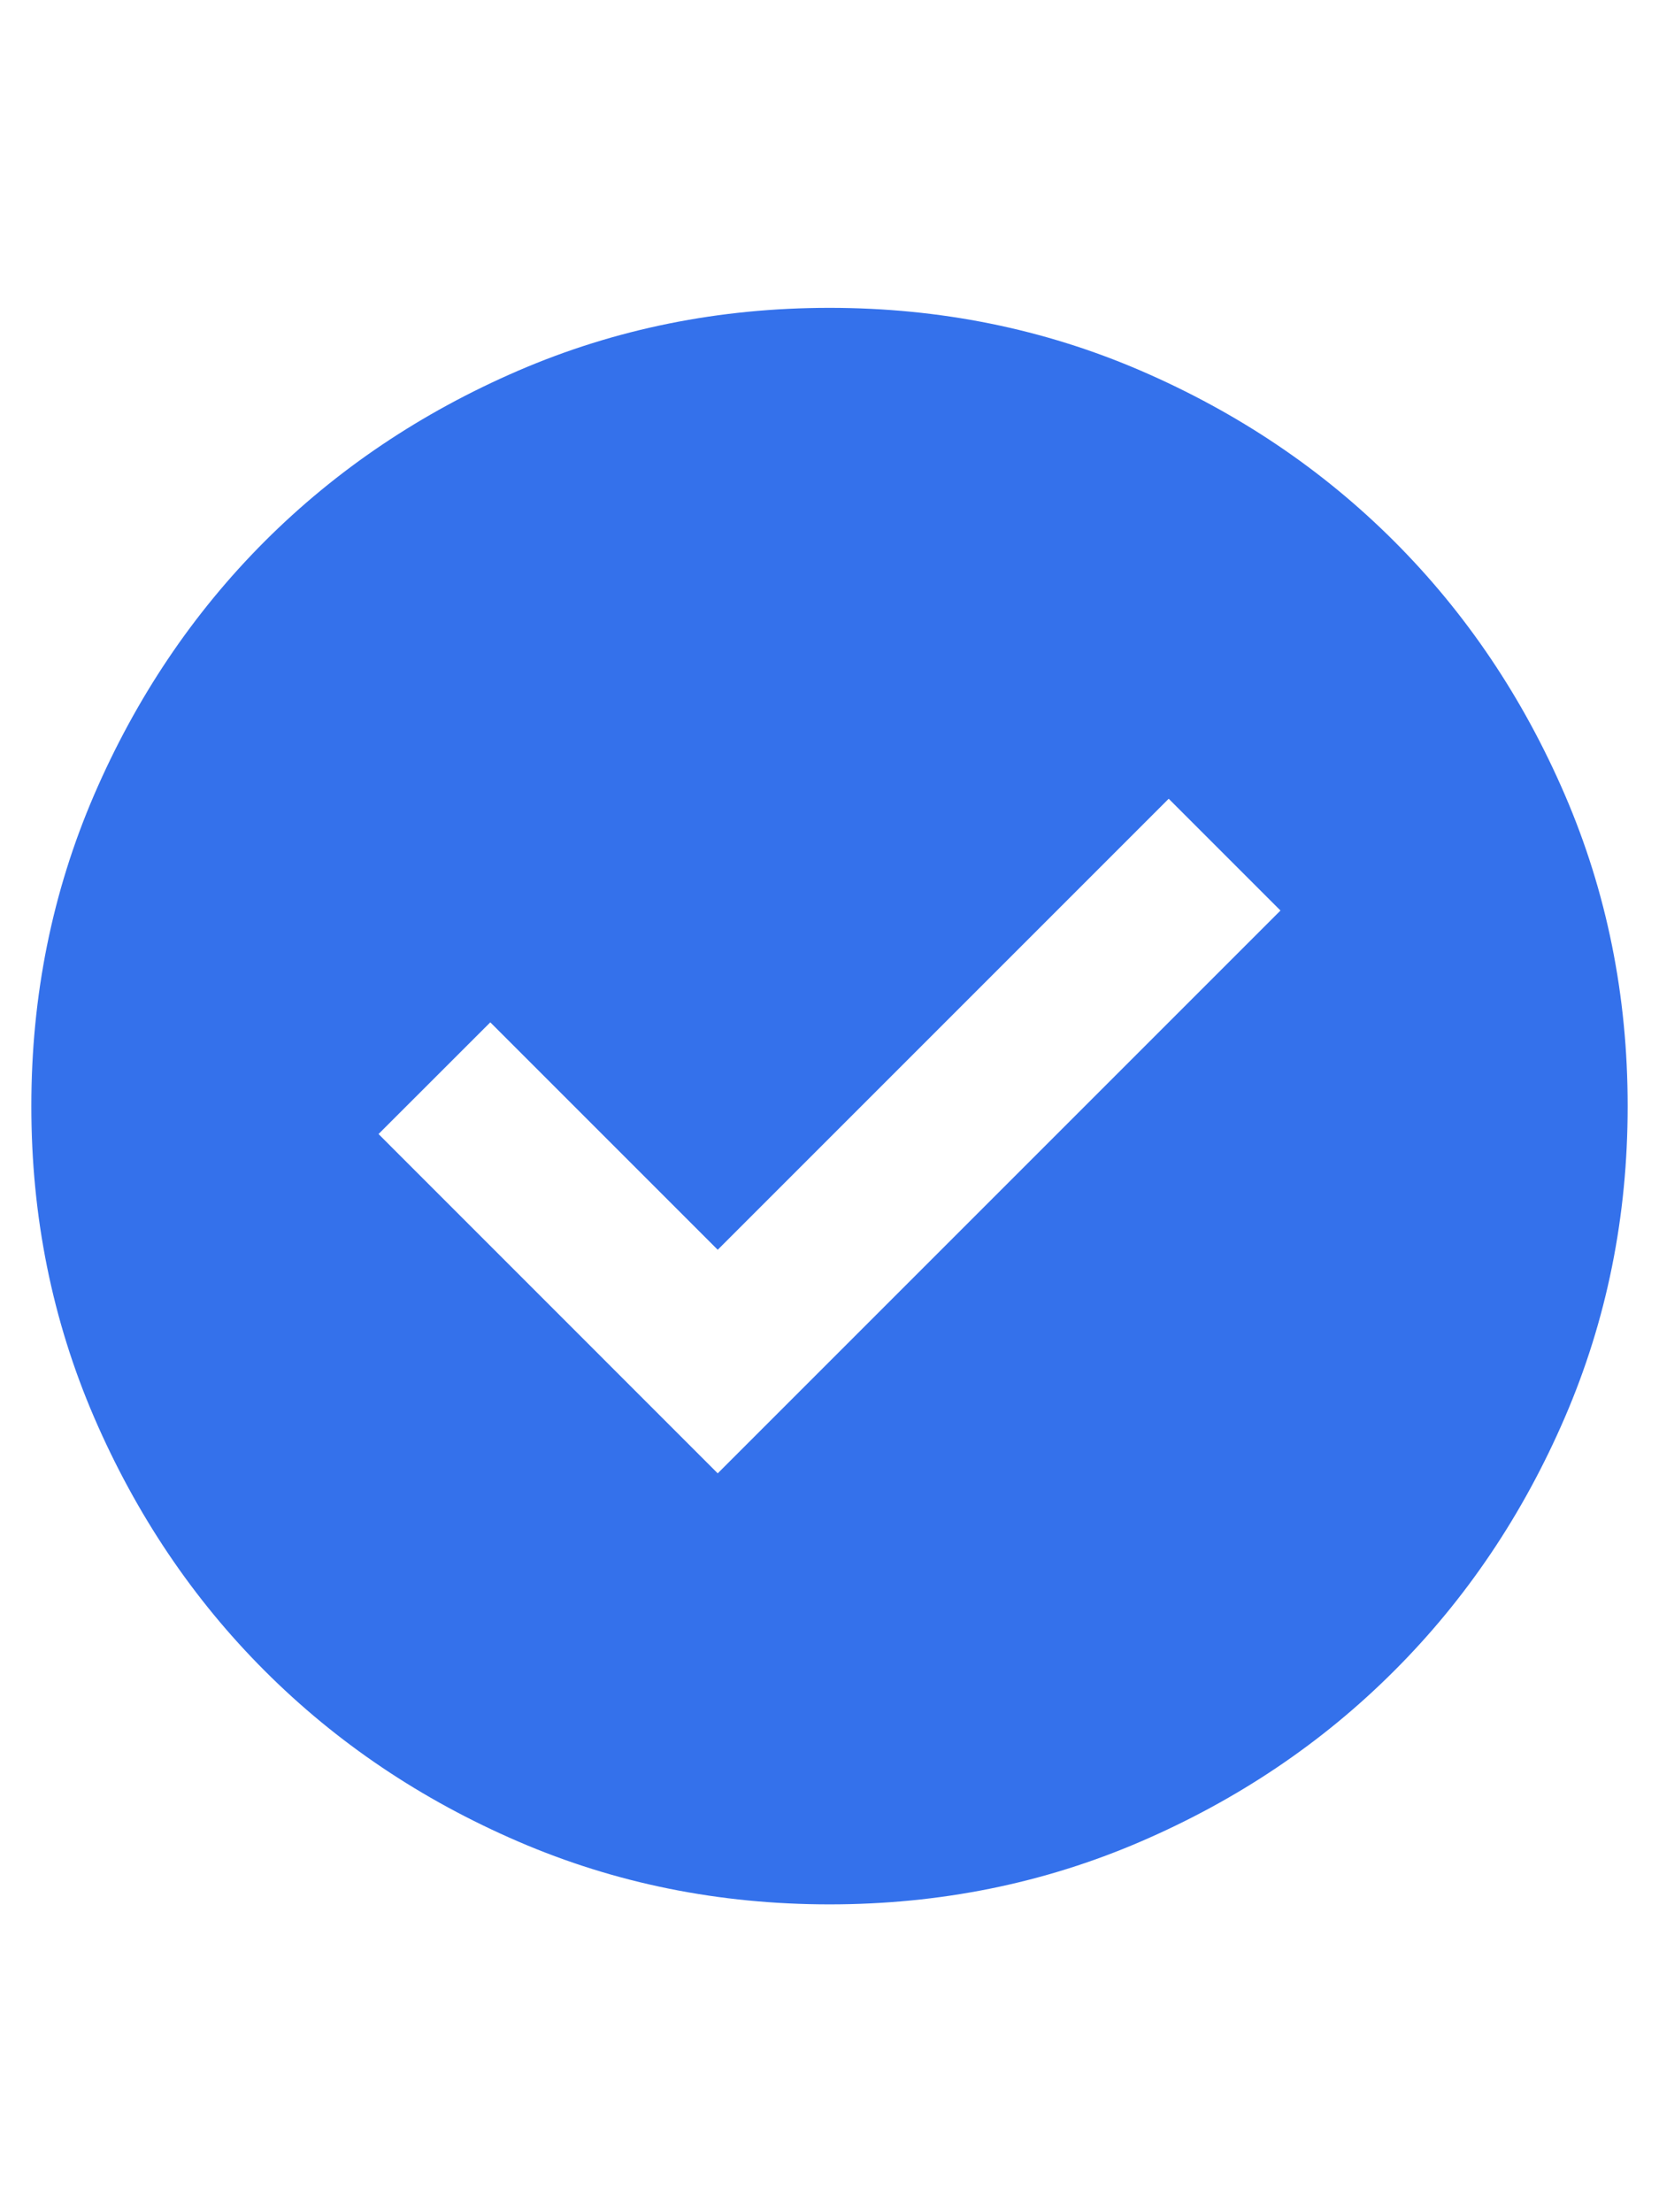<svg preserveAspectRatio="none" width="100%" height="100%" overflow="visible" style="display: block;" viewBox="0 0 24 32" fill="none" xmlns="http://www.w3.org/2000/svg">
<g id="check_circle">
<mask id="mask0_2733_713" style="mask-type:alpha" maskUnits="userSpaceOnUse" x="0" y="0" width="24" height="32">
<rect id="Bounding box" width="24" height="32" fill="#D9D9D9"/>
</mask>
<g mask="url(#mask0_2733_713)">
<path id="check_circle_2" d="M10.383 21.312L18.524 13.171L16.907 11.554L10.383 18.078L7.093 14.788L5.476 16.404L10.383 21.312ZM12 27.547C10.403 27.547 8.902 27.244 7.497 26.638C6.092 26.032 4.87 25.209 3.83 24.169C2.791 23.13 1.969 21.908 1.362 20.503C0.756 19.098 0.453 17.597 0.453 16C0.453 14.403 0.756 12.902 1.362 11.497C1.969 10.092 2.791 8.87 3.83 7.83C4.87 6.791 6.092 5.969 7.497 5.362C8.902 4.756 10.403 4.453 12 4.453C13.597 4.453 15.098 4.756 16.503 5.362C17.908 5.969 19.13 6.791 20.169 7.83C21.209 8.87 22.032 10.092 22.638 11.497C23.244 12.902 23.547 14.403 23.547 16C23.547 17.597 23.244 19.098 22.638 20.503C22.032 21.908 21.209 23.13 20.169 24.169C19.13 25.209 17.908 26.032 16.503 26.638C15.098 27.244 13.597 27.547 12 27.547Z" fill="#3471EB"/>
</g>
</g>
</svg>
